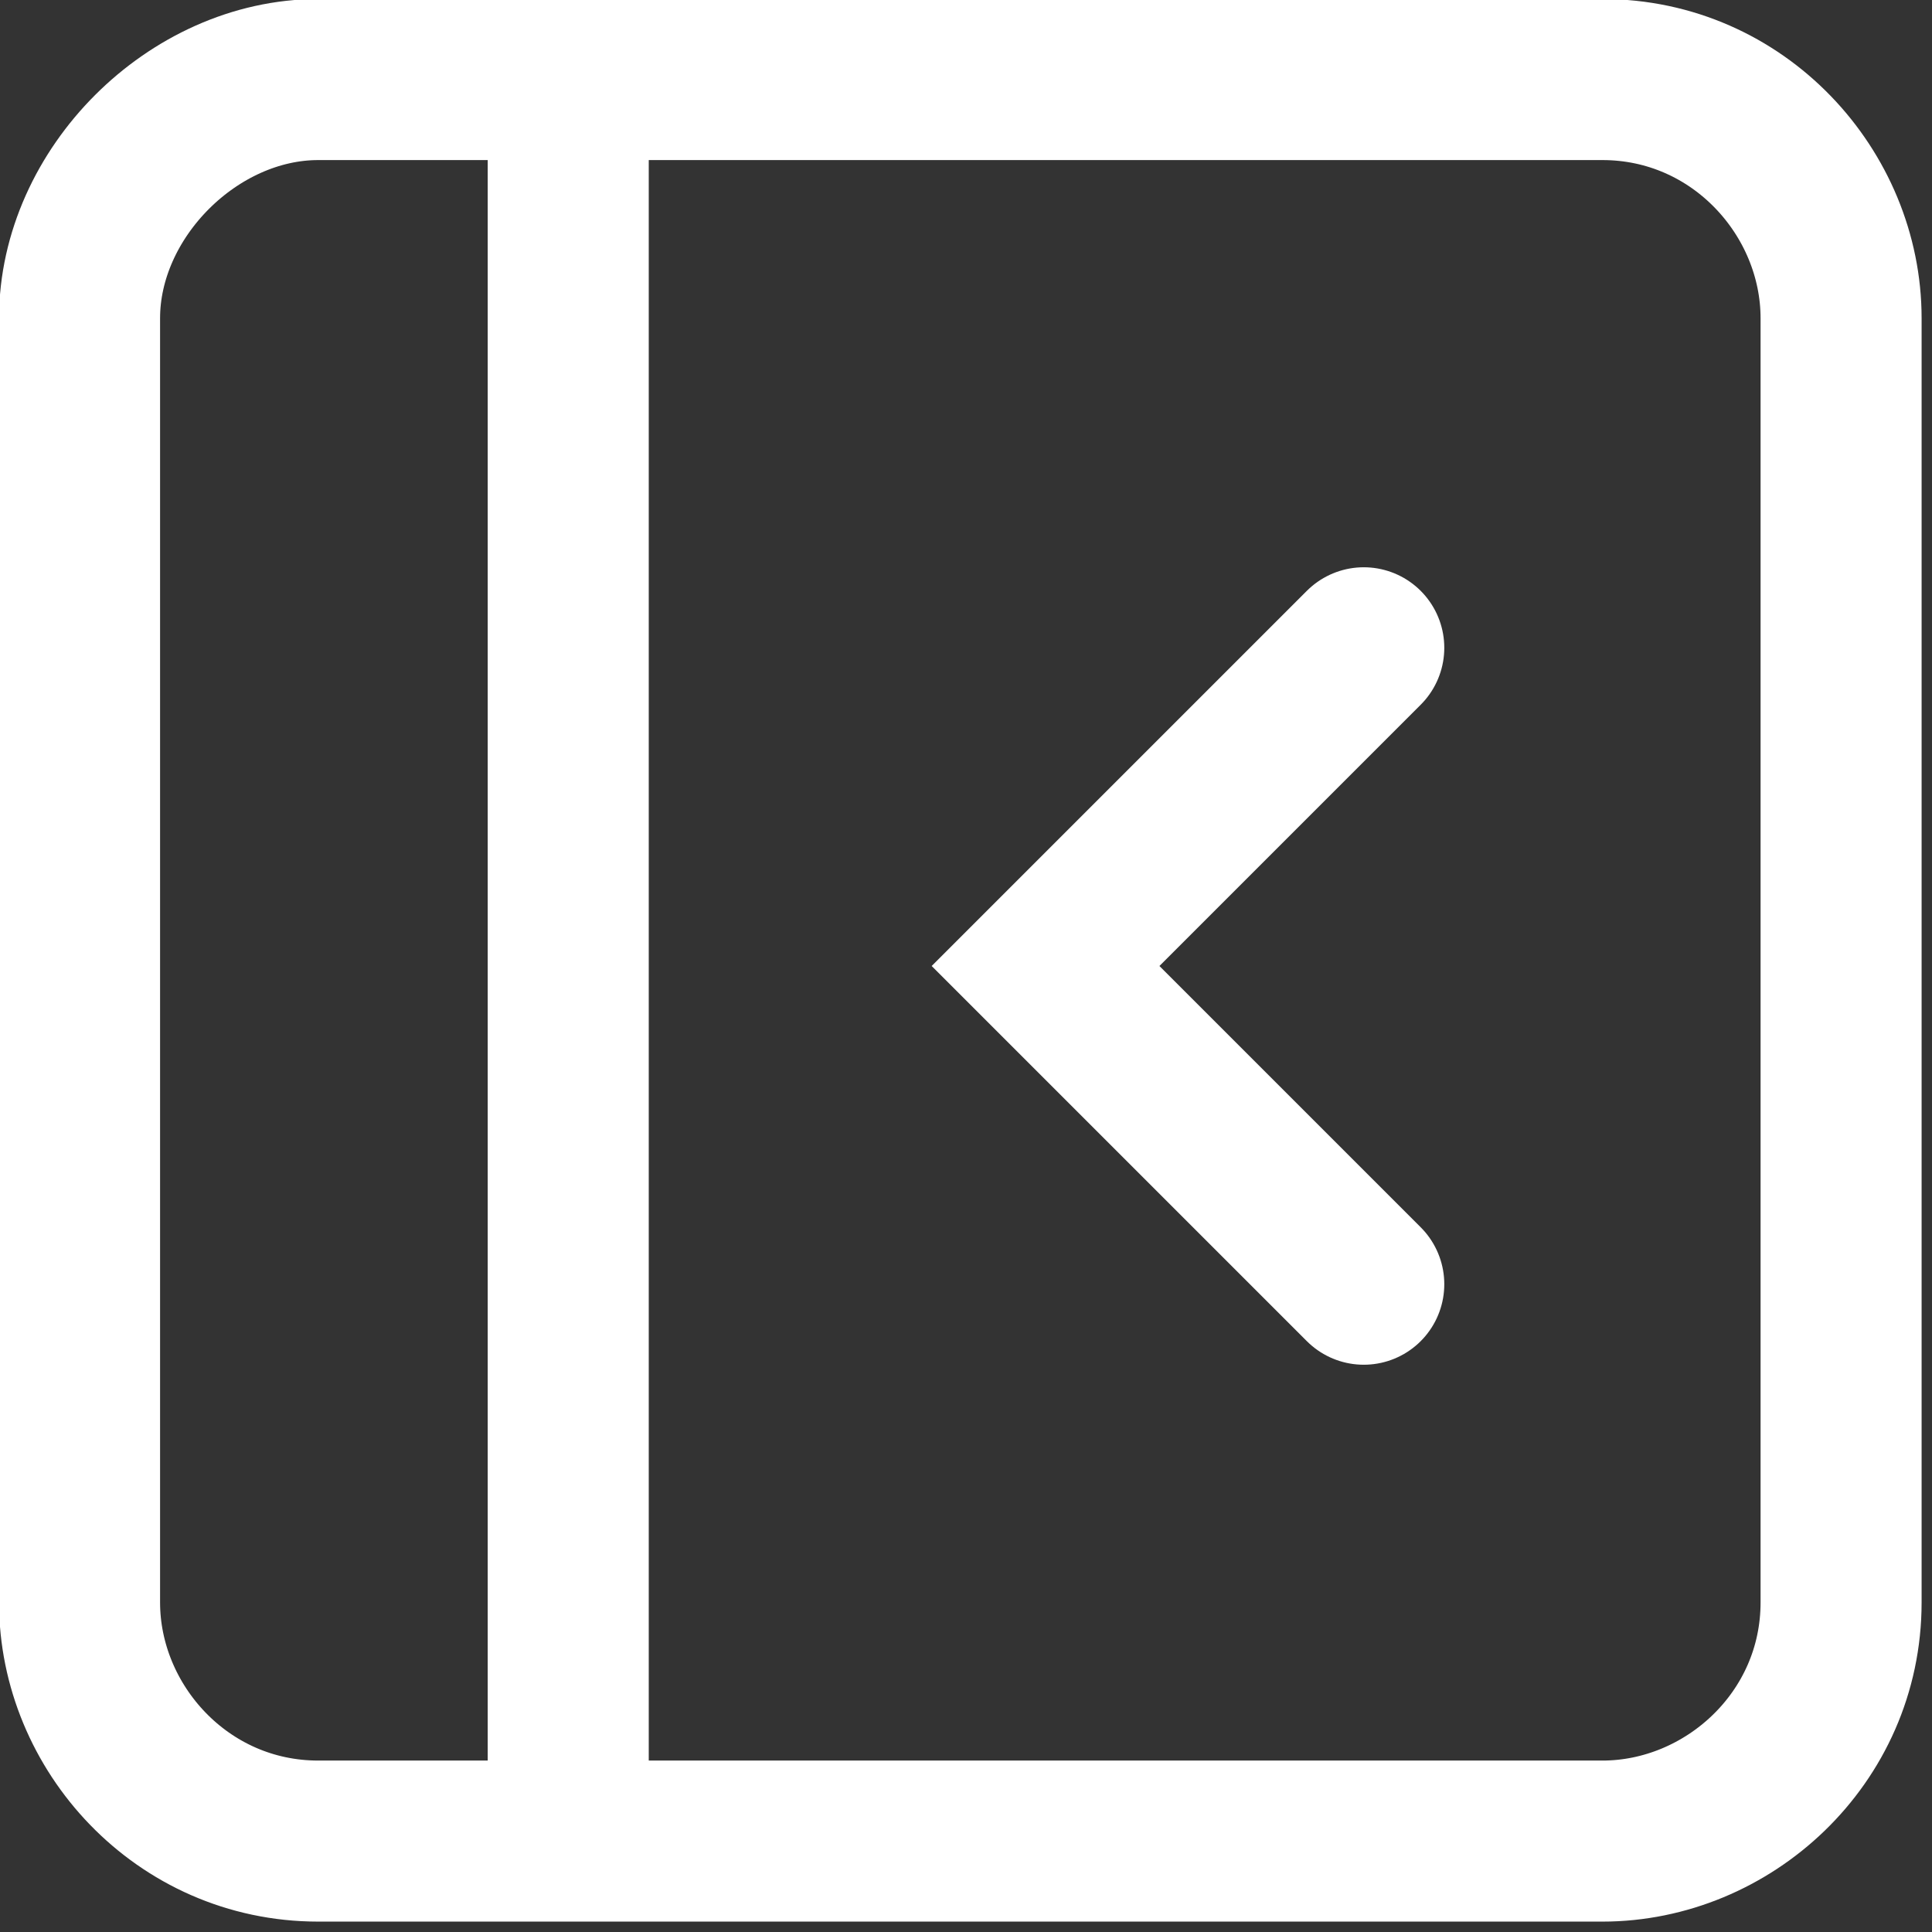 <?xml version="1.0" encoding="utf-8"?>
<!-- Generator: Adobe Illustrator 24.2.3, SVG Export Plug-In . SVG Version: 6.00 Build 0)  -->
<svg version="1.1" id="Layer_1" xmlns="http://www.w3.org/2000/svg" xmlns:xlink="http://www.w3.org/1999/xlink" x="0px" y="0px"
	 viewBox="0 0 17 17" style="enable-background:new 0 0 17 17;" xml:space="preserve">
<rect x="0" y="0" width="17" height="17" fill="#333333" stroke="none"/>
<style type="text/css">
	.st0{fill:none;stroke:#FFFFFF;stroke-width:1.417;}
	.st1{fill:none;stroke:#FFFFFF;stroke-width:1.417;stroke-linecap:round;}
</style>
<path class="st0" d="M2.8,0.7h11.3c1.2,0,2.1,1,2.1,2.1v11.3c0,1.2-1,2.1-2.1,2.1H2.8c-1.2,0-2.1-1-2.1-2.1V2.8
	C0.7,1.7,1.7,0.7,2.8,0.7z"/>
<path class="st0" d="M5,0.7v15.6"/>
<path class="st1" d="M12,5.7L9.2,8.5l2.8,2.8"/>
</svg>

